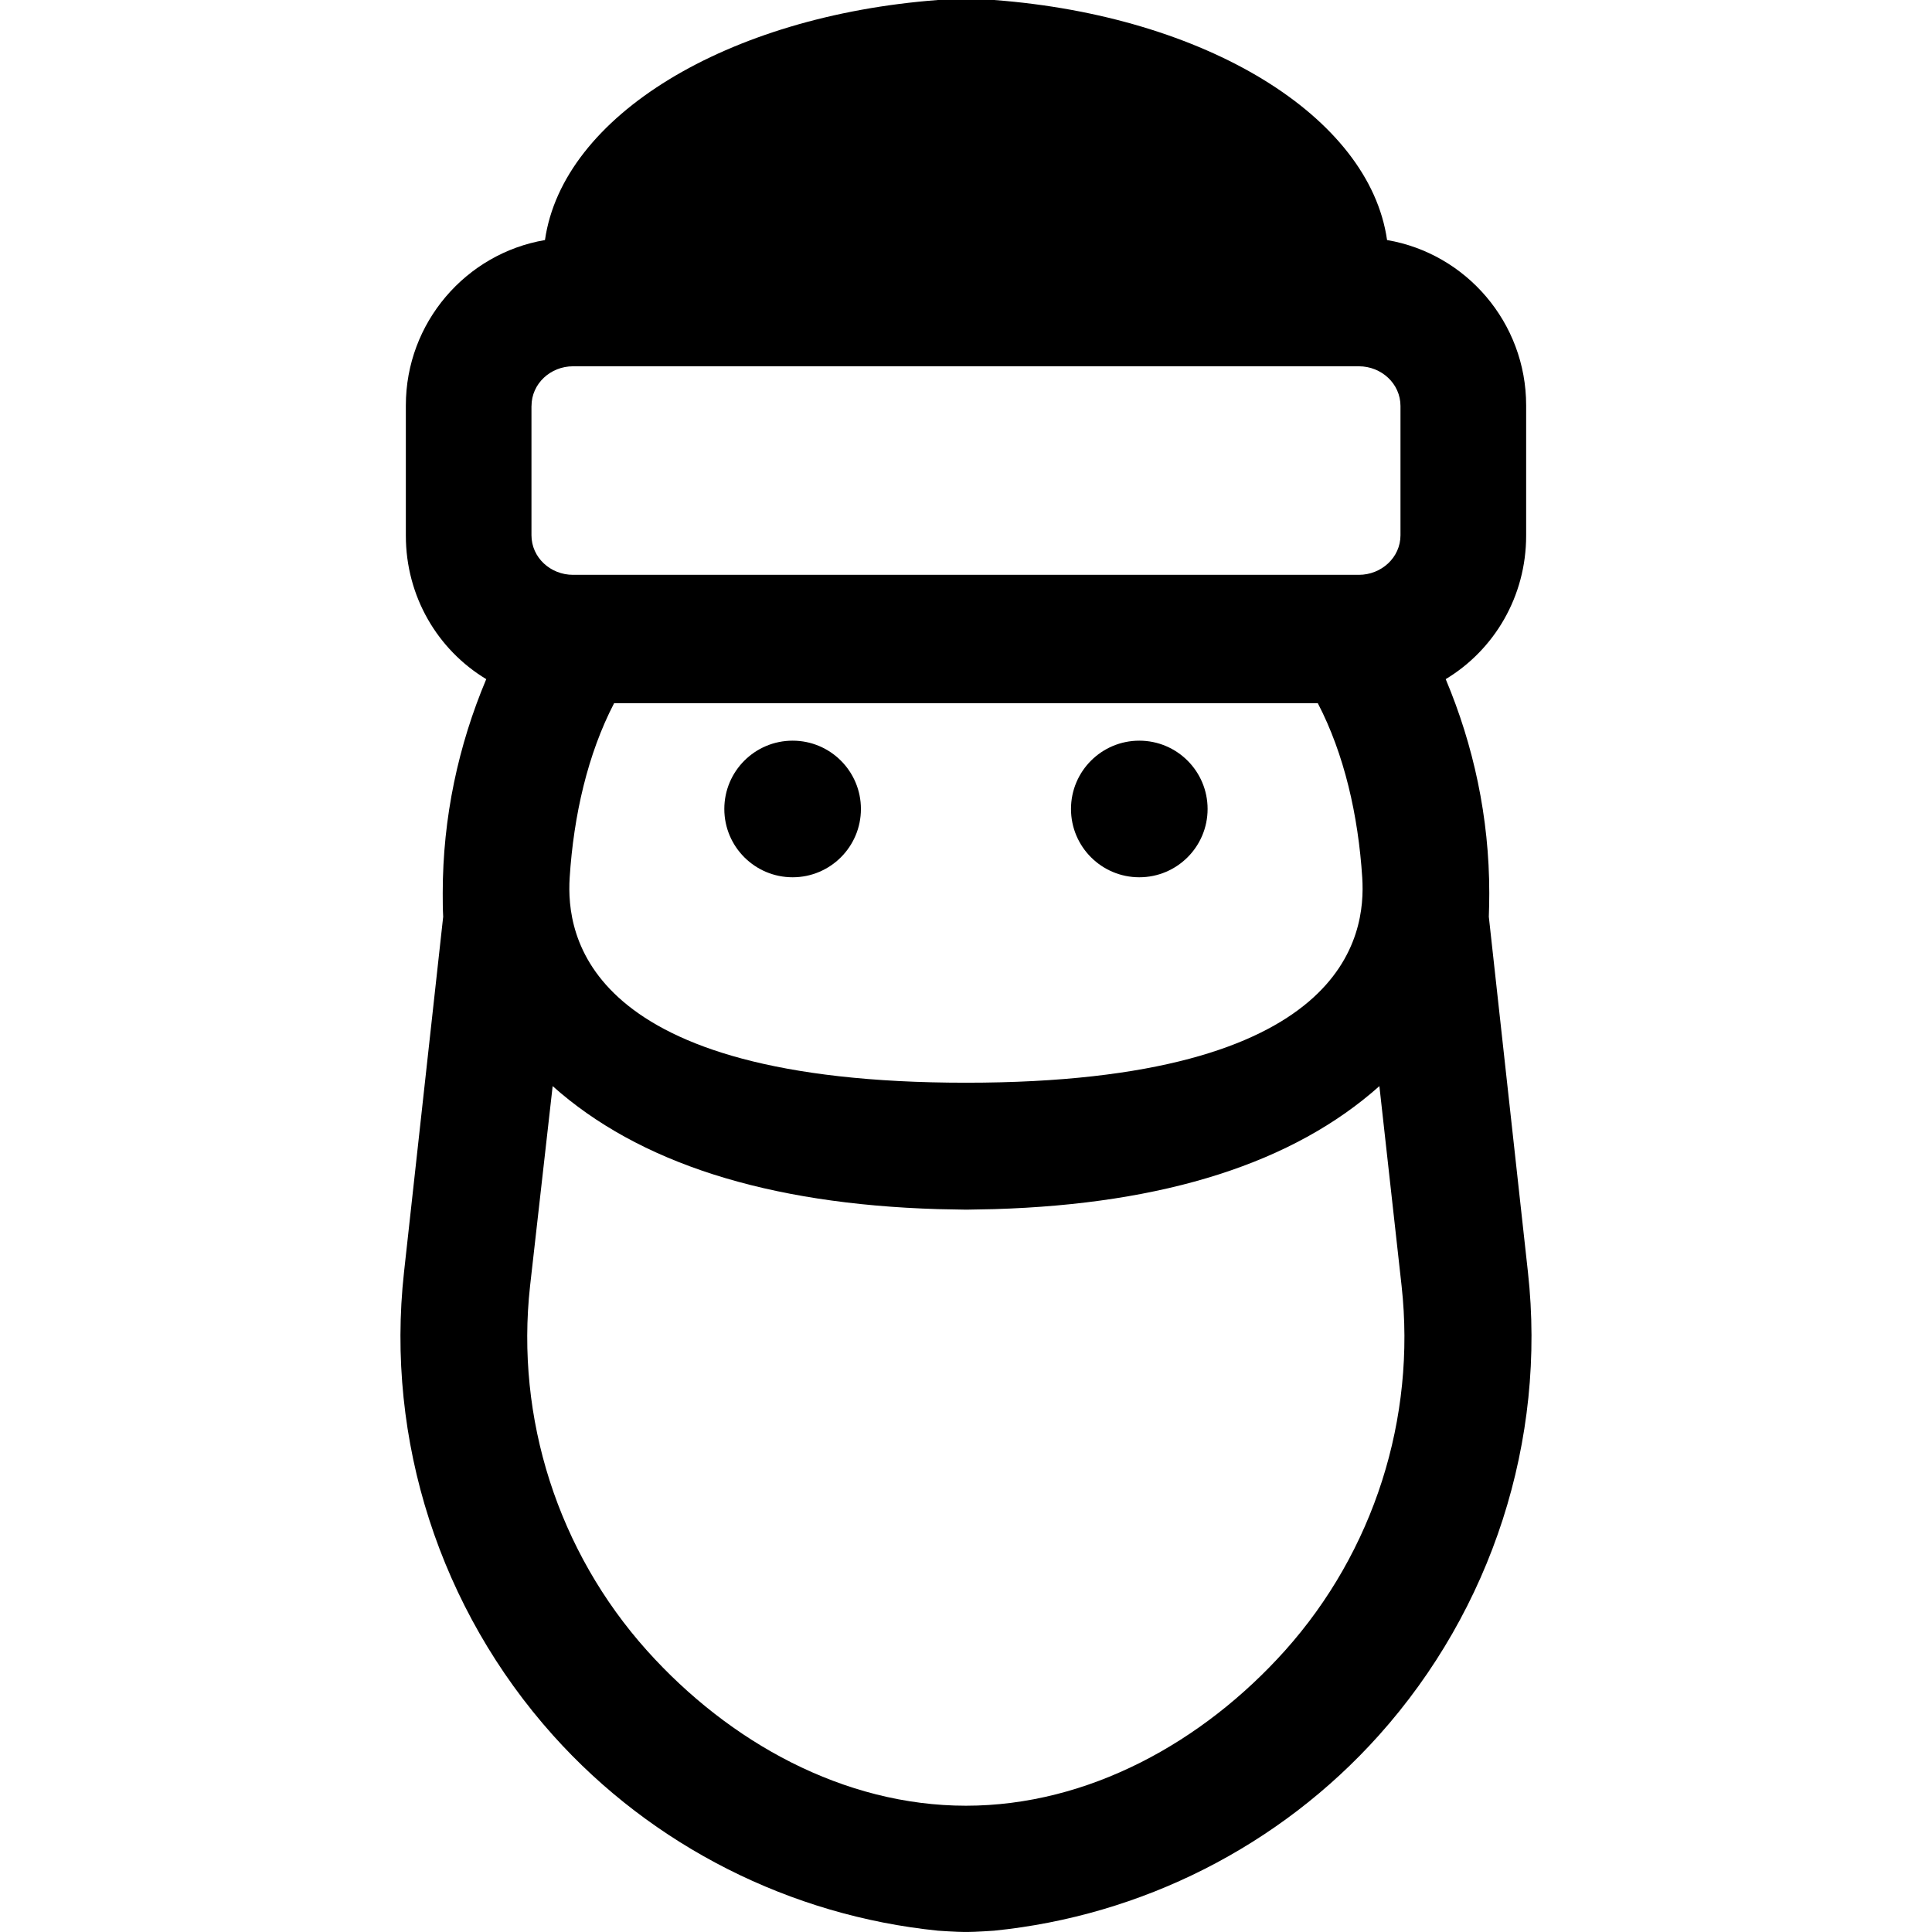 <?xml version="1.0" encoding="iso-8859-1"?>
<!-- Generator: Adobe Illustrator 16.0.0, SVG Export Plug-In . SVG Version: 6.00 Build 0)  -->
<!DOCTYPE svg PUBLIC "-//W3C//DTD SVG 1.1//EN" "http://www.w3.org/Graphics/SVG/1.1/DTD/svg11.dtd">
<svg version="1.1" id="Capa_1" xmlns="http://www.w3.org/2000/svg" xmlns:xlink="http://www.w3.org/1999/xlink" x="0px" y="0px"
	 width="46.785px" height="46.784px" viewBox="0 0 46.785 46.784" style="enable-background:new 0 0 46.785 46.784;"
	 xml:space="preserve">
<g>
	<g>
		<circle cx="19.194" cy="19.59" r="1.654"/>
		<path d="M37,30.803L36.053,22.2c0.007-0.19,0.011-0.381,0.011-0.573c0-1.836-0.383-3.584-1.055-5.181
			c1.176-0.709,1.948-2.001,1.948-3.475V9.817c0-2.005-1.456-3.679-3.368-4.004C33.159,2.809,29.188,0.387,24.073,0h-1.359
			c-5.115,0.388-9.087,2.81-9.517,5.813c-1.913,0.325-3.369,1.999-3.369,4.004v3.154c0,1.474,0.771,2.766,1.947,3.475
			c-0.673,1.597-1.054,3.345-1.054,5.181c0,0.192,0.001,0.383,0.011,0.573l-0.948,8.603c-0.451,4.076,0.873,8.166,3.61,11.221
			c2.411,2.691,5.758,4.367,9.319,4.729c0,0,0.443,0.032,0.678,0.032c0.236,0,0.682-0.032,0.682-0.032
			c3.561-0.359,6.905-2.037,9.316-4.729C36.126,38.969,37.451,34.879,37,30.803z M12.871,9.832c0-0.544,0.462-0.962,1.005-0.962
			h19.031c0.542,0,1.007,0.418,1.007,0.962v3.129c0,0.542-0.465,0.959-1.007,0.959H13.875c-0.543,0-1.005-0.417-1.005-0.959V9.832z
			 M23.392,26.219c-9.252,0-9.683-3.583-9.597-4.965c0.097-1.511,0.437-2.994,1.076-4.225h17.041c0.64,1.23,0.979,2.714,1.076,4.225
			C33.076,22.635,32.644,26.219,23.392,26.219z M31.117,39.971c-1.989,2.219-4.765,3.756-7.725,3.756
			c-2.96,0-5.734-1.537-7.724-3.756c-2.154-2.403-3.187-5.623-2.832-8.83l0.547-4.84c2.077,1.854,5.187,2.855,9.331,2.979
			c0,0,0.623,0.013,0.685,0.013s0.675-0.013,0.675-0.013c4.145-0.124,7.251-1.125,9.329-2.979l0.538,4.84
			C34.294,34.348,33.269,37.567,31.117,39.971z"/>
		<circle cx="27.589" cy="19.59" r="1.654"/>
	</g>
</g>
<g>
</g>
<g>
</g>
<g>
</g>
<g>
</g>
<g>
</g>
<g>
</g>
<g>
</g>
<g>
</g>
<g>
</g>
<g>
</g>
<g>
</g>
<g>
</g>
<g>
</g>
<g>
</g>
<g>
</g>
</svg>
